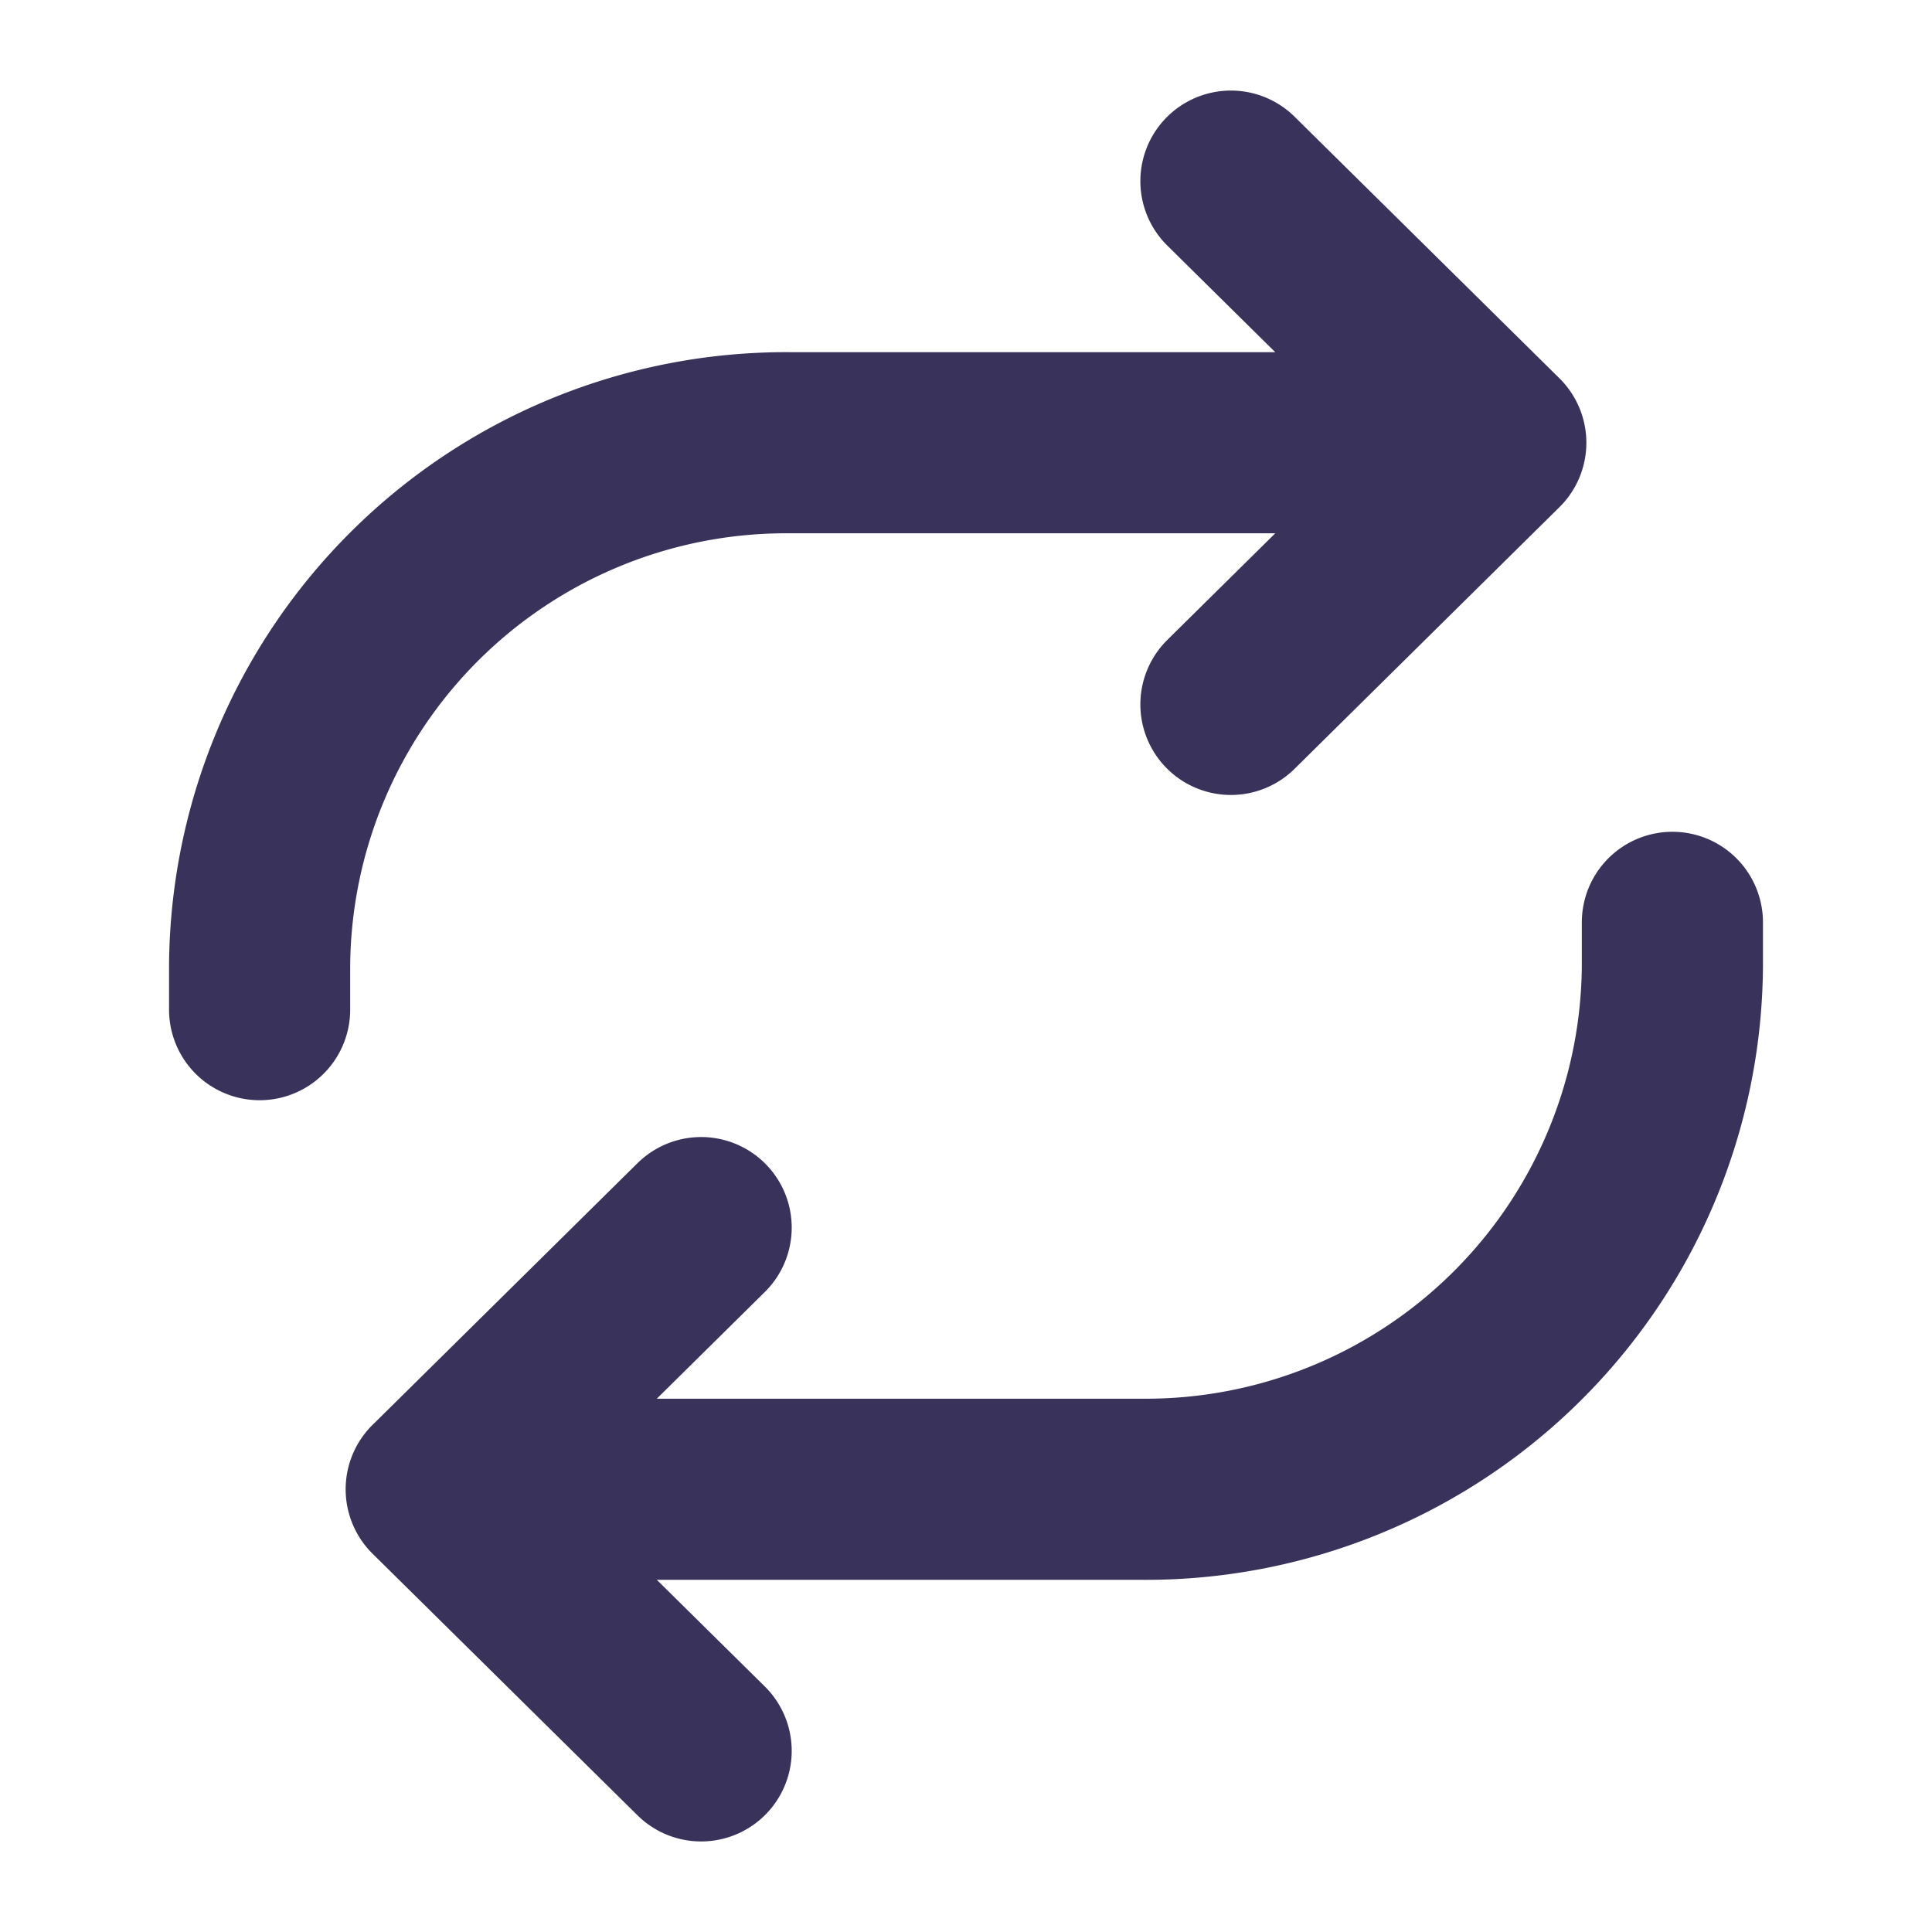 <svg xmlns="http://www.w3.org/2000/svg" xmlns:xlink="http://www.w3.org/1999/xlink" width="32" height="32" viewBox="0 0 32 32">
  <defs>
    <clipPath id="clip-path">
      <rect id="Rectangle_31975" data-name="Rectangle 31975" width="32" height="32" transform="translate(1181 273)" fill="#fff" stroke="#707070" stroke-width="1"/>
    </clipPath>
  </defs>
  <g id="icon_change" transform="translate(-1181 -273)" clip-path="url(#clip-path)">
    <path id="Path_174421" data-name="Path 174421" d="M239.475,294.333h-11.7A8.722,8.722,0,0,0,219,303v.723m20.475-9.39L235.088,290m4.387,4.333-4.387,4.334m-13.163,13h11.7A8.722,8.722,0,0,0,242.4,303v-.723m-20.475,9.39L226.313,316m-4.387-4.333,4.387-4.334" transform="translate(966.3 -14)" fill="none" stroke="#39325a" stroke-linecap="round" stroke-linejoin="round" stroke-width="3"/>
  </g>
</svg>

